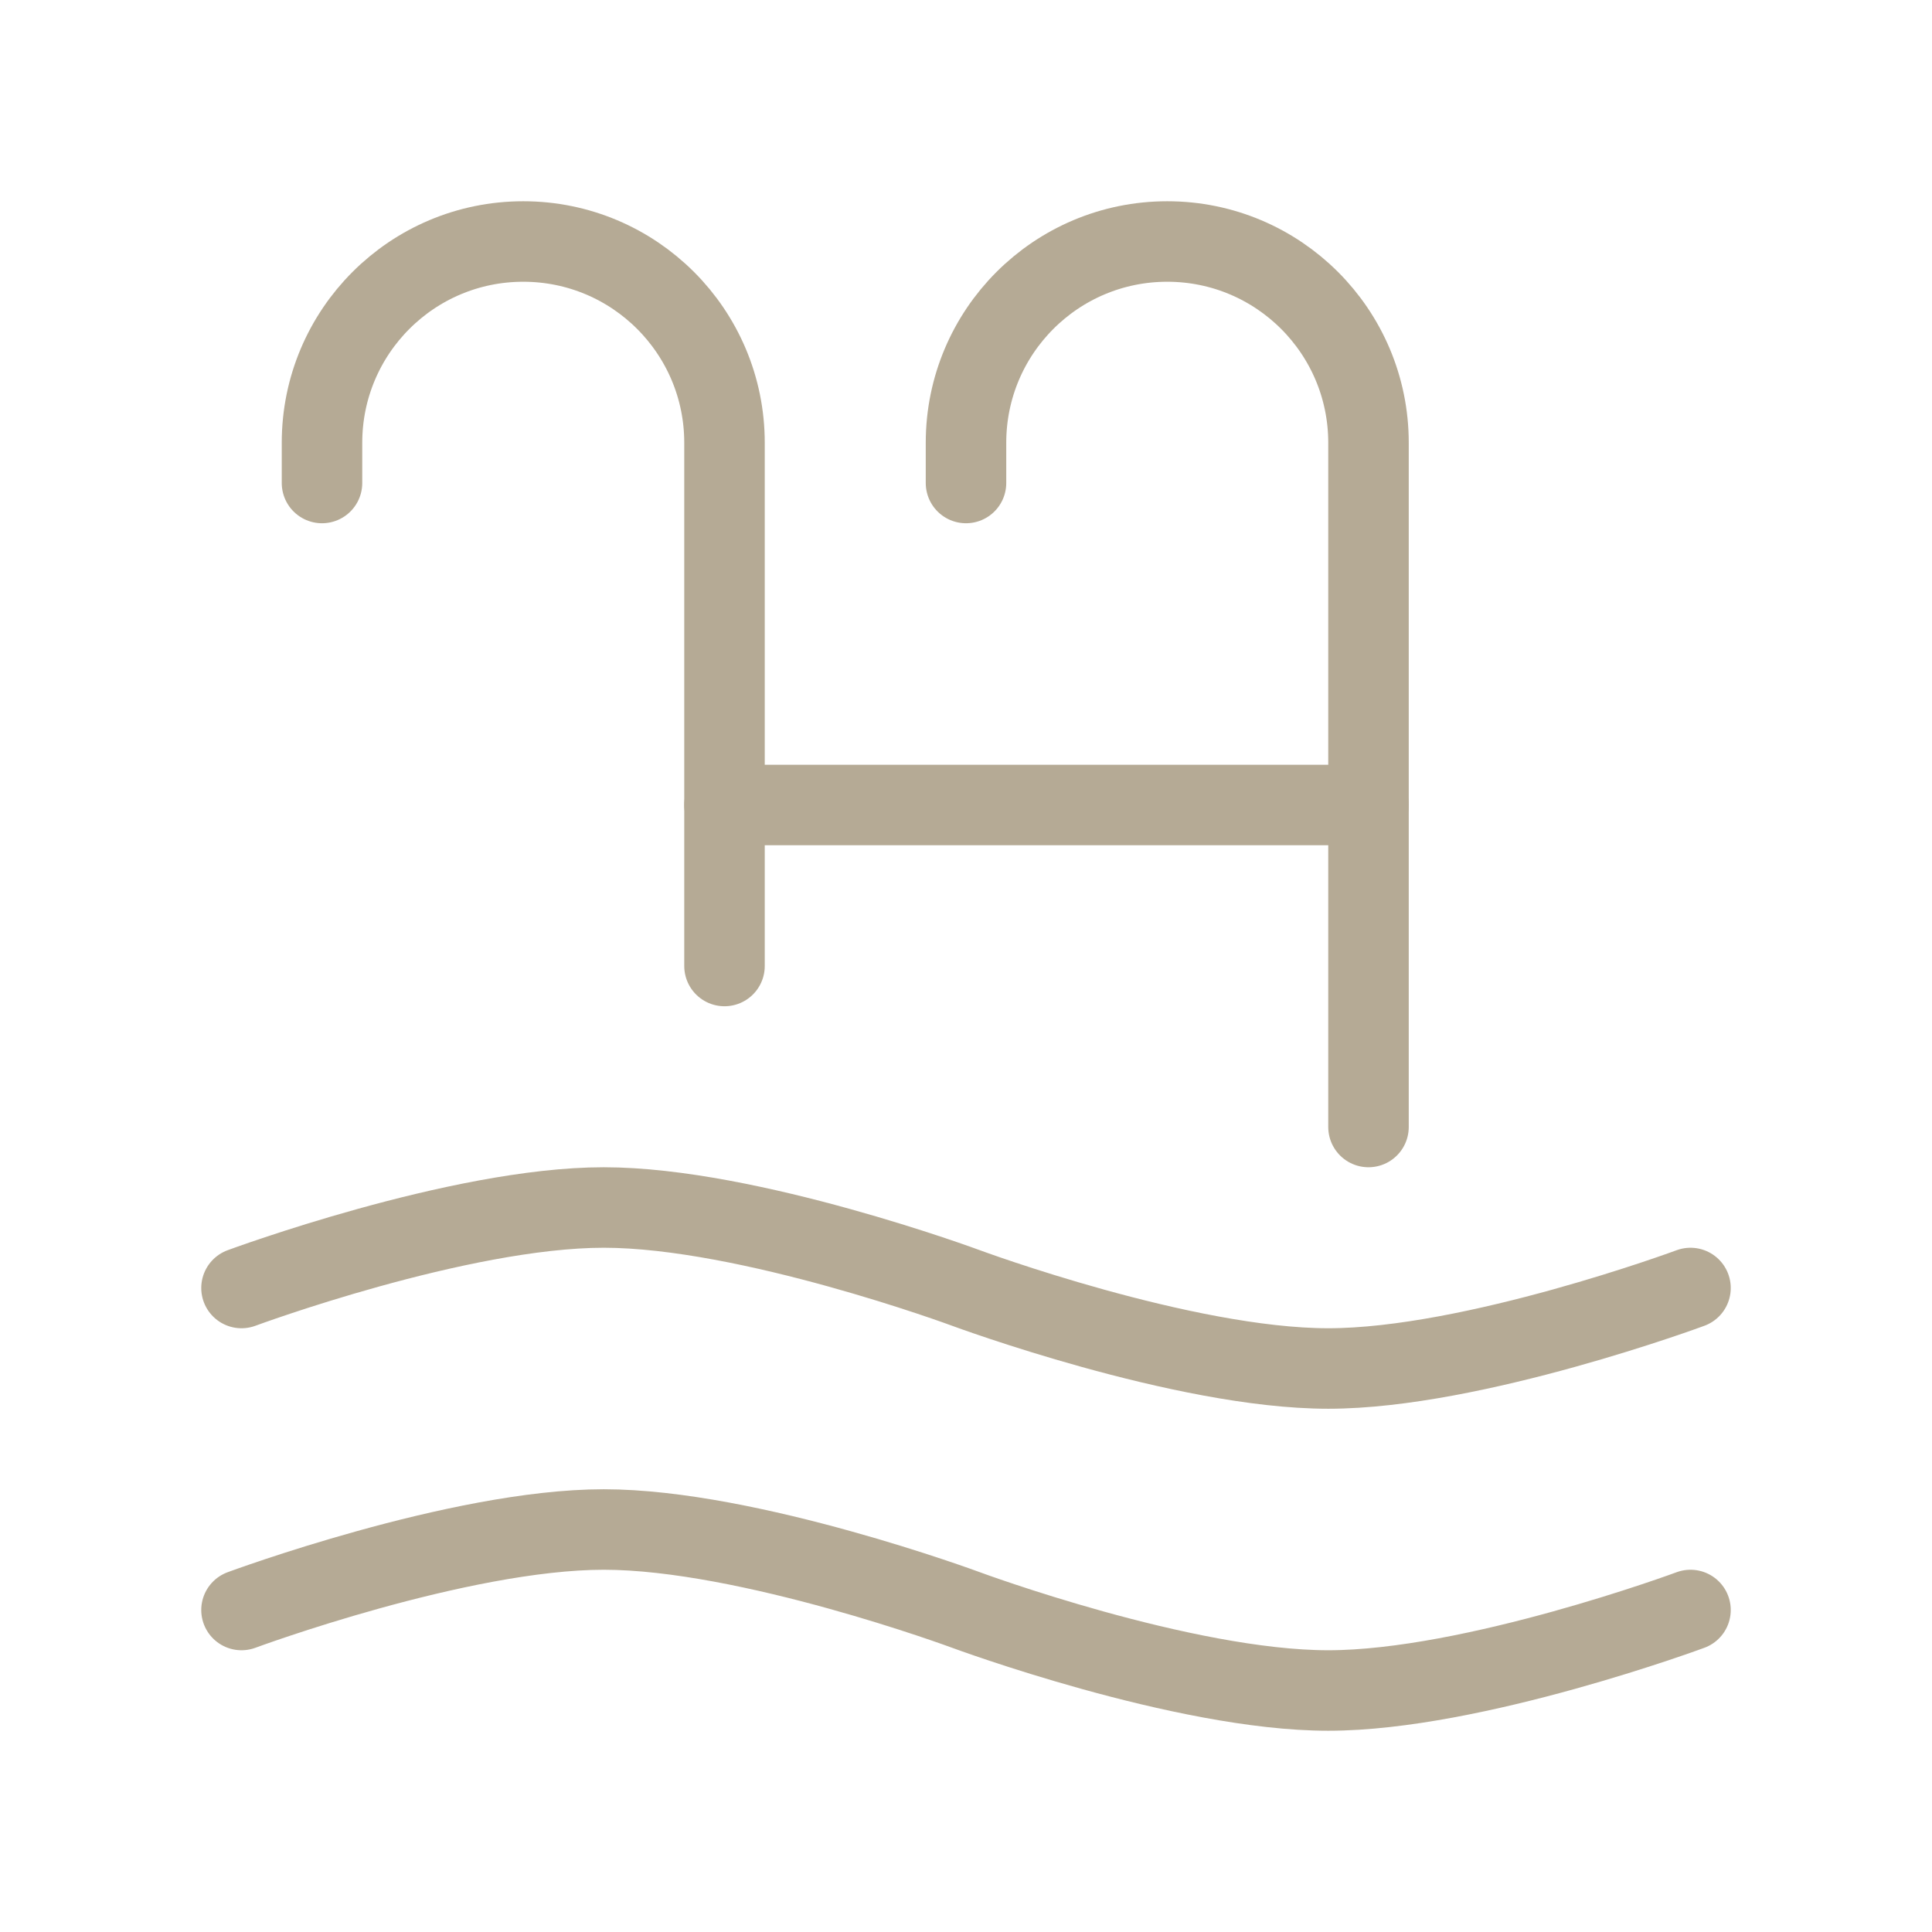 <?xml version="1.0" encoding="UTF-8"?> <svg xmlns="http://www.w3.org/2000/svg" width="24" height="24" viewBox="0 0 24 24" fill="none"><path d="M3 16C3 16 5.7 15 7.5 15C9.3 15 12 16 12 16C12 16 14.7 17 16.5 17C18.3 17 21 16 21 16" stroke="#B5AA95" stroke-linecap="round"></path><path d="M3 20C3 20 5.7 19 7.5 19C9.3 19 12 20 12 20C12 20 14.7 21 16.5 21C18.3 21 21 20 21 20" stroke="#B5AA95" stroke-linecap="round"></path><path d="M9 10H17" stroke="#B5AA95" stroke-linecap="round"></path><path d="M9 12V5.5C9 4.119 7.881 3 6.5 3V3C5.119 3 4 4.119 4 5.5V6" stroke="#B5AA95" stroke-linecap="round"></path><path d="M17 14V5.5C17 4.119 15.881 3 14.5 3V3C13.119 3 12 4.119 12 5.5V6" stroke="#B5AA95" stroke-linecap="round"></path></svg> 